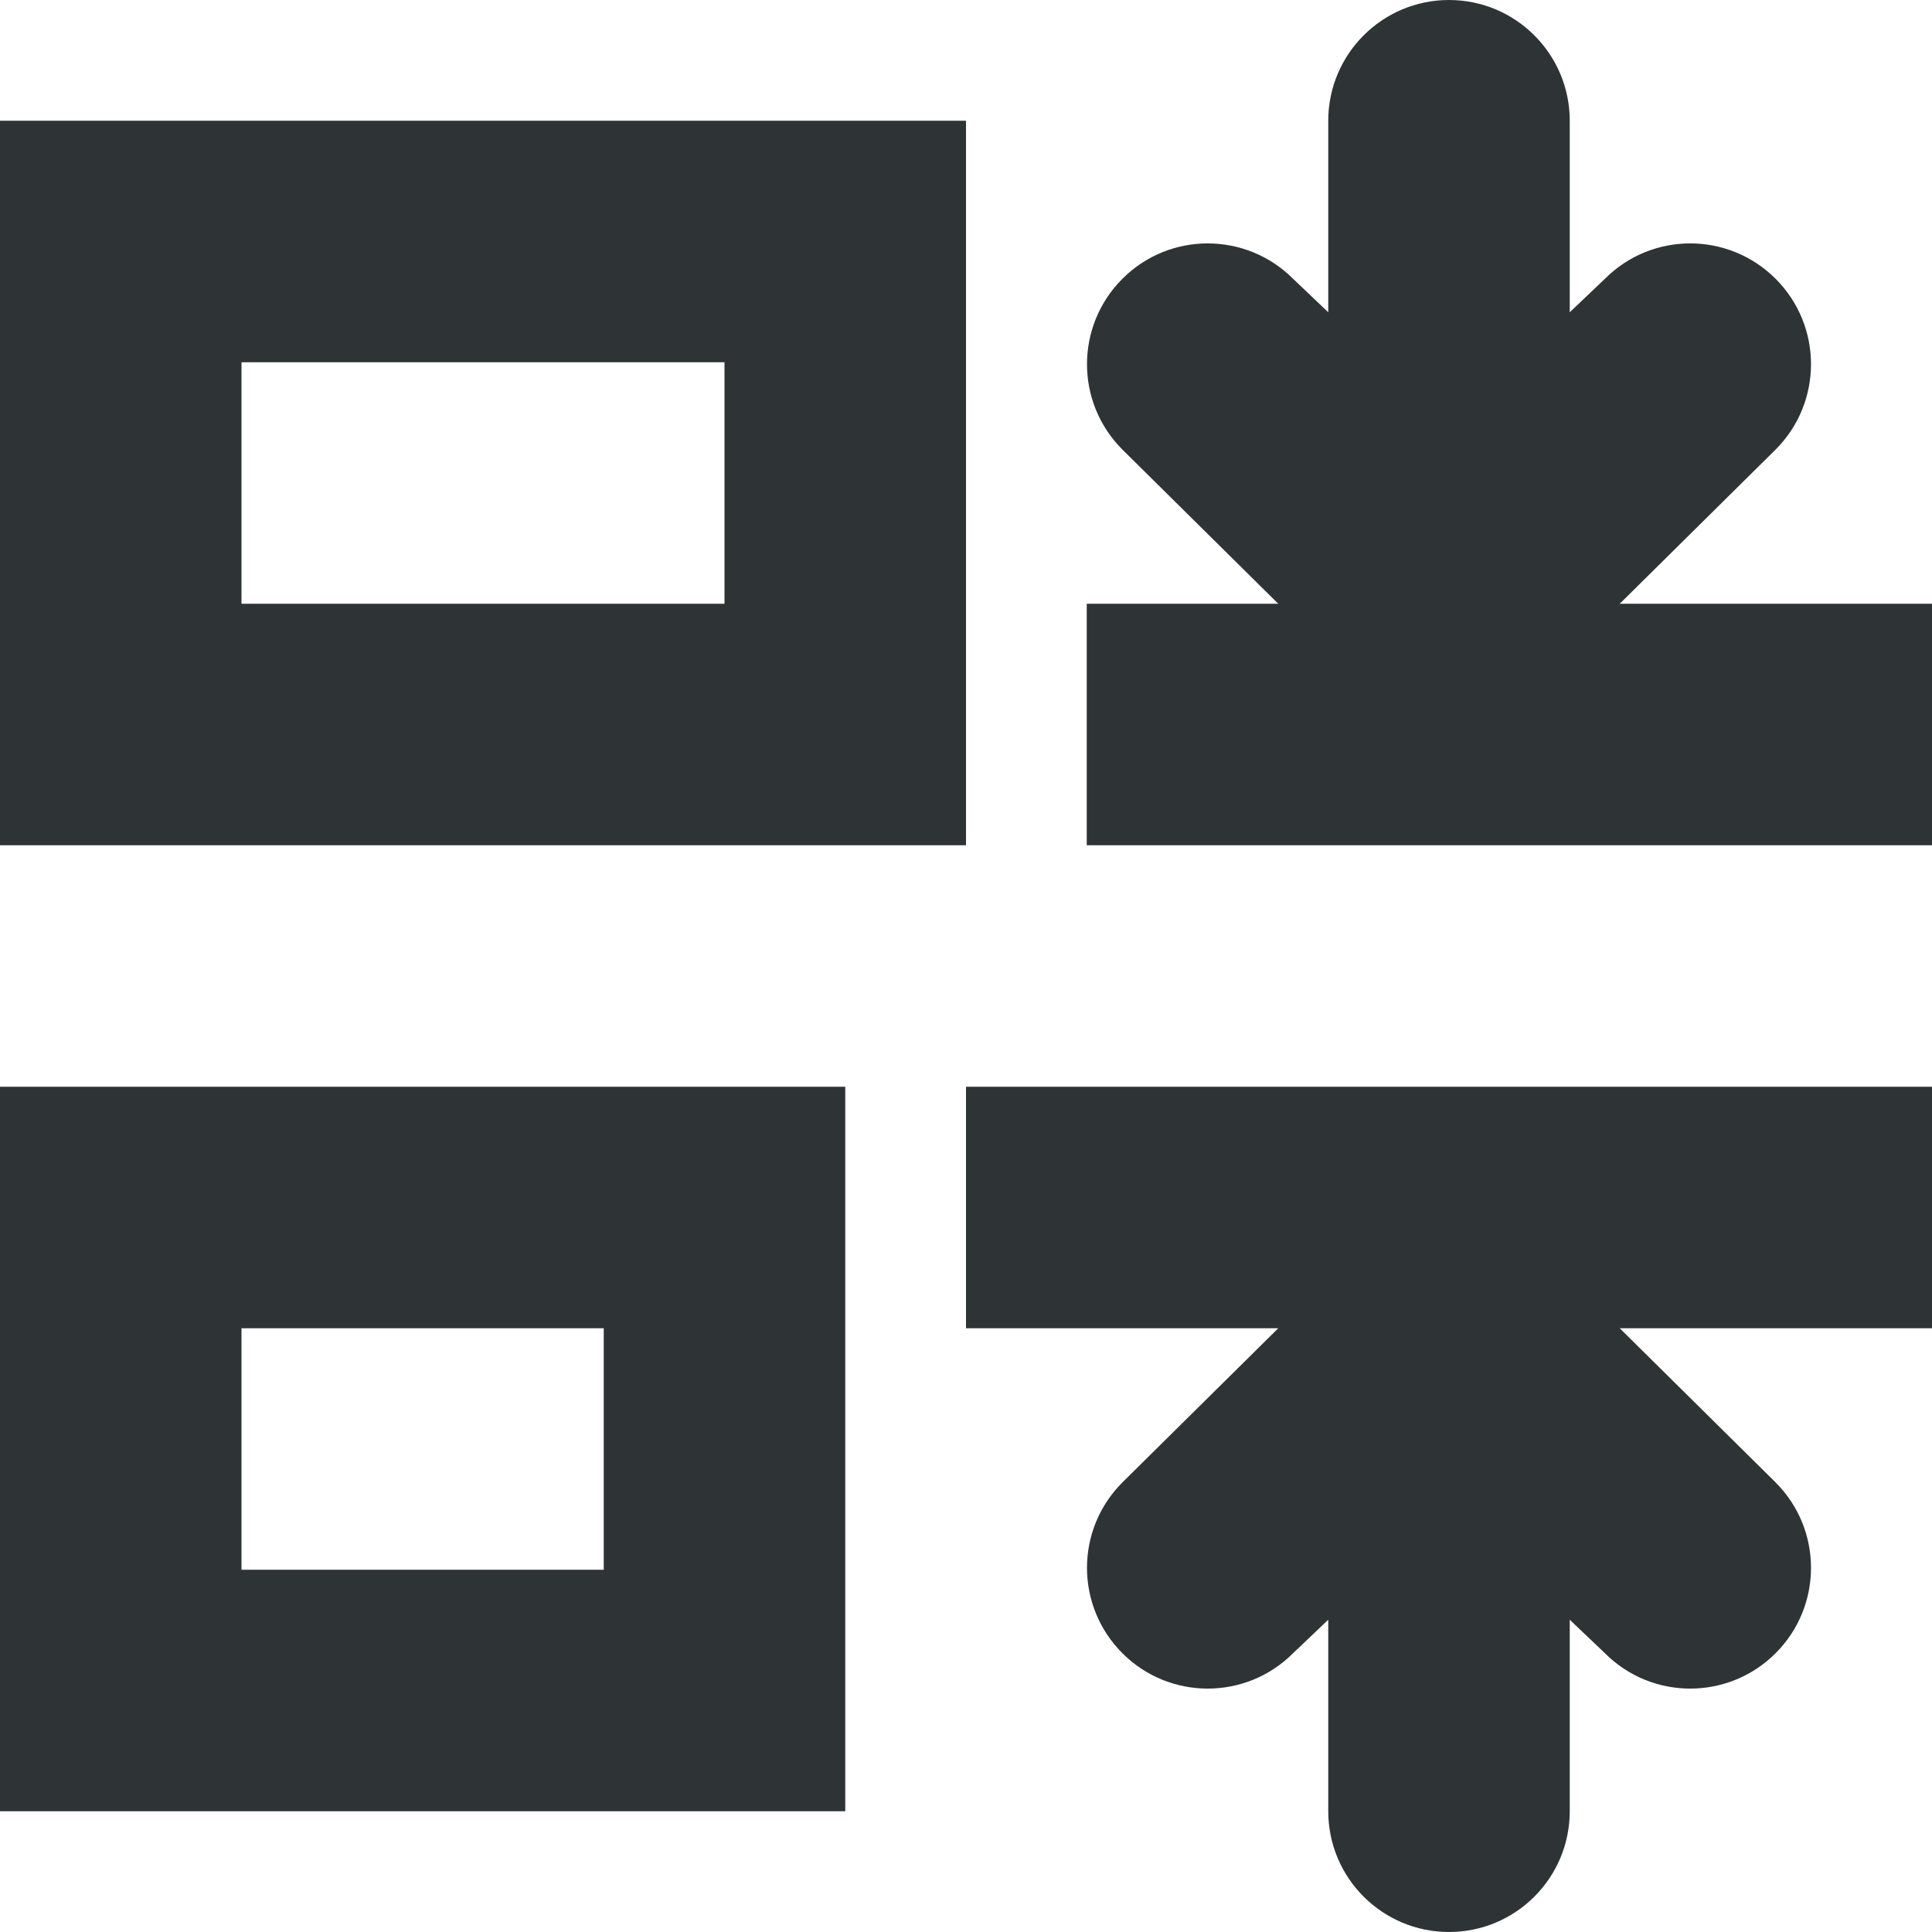 <svg viewBox="0 0 16 16" xmlns="http://www.w3.org/2000/svg"><g fill="#2e3436" transform="matrix(0 1 -1 0 16 0)"><path d="m5 0v7h2v-7zm4 0v8h2v-8zm-8 8v8h6v-8zm8 1v7h6v-7zm-6 1h2v4h-2zm8 1h2v3h-2z"/><path d="m12.984 1.002c.256 0 .512.098.707.293.391.391.391 1.024 0 1.414l-.277.291h1.586c.552 0 1 .448 1 1s-.448 1-1 1h-1.586l.277.291c.391.391.391 1.024 0 1.414-.195.195-.451.293-.707.293s-.512-.098-.707-.293l-1.277-1.291-.672-.674-.025-.023c-.194-.188-.303-.447-.303-.717 0-.27.109-.529.303-.717l.025-.023.672-.674 1.277-1.291c.195-.195.451-.293.707-.293z"/><path d="m3.016 1.002c-.256 0-.512.098-.707.293-.391.391-.391 1.024 0 1.414l.277.291h-1.586c-.552 0-1 .448-1 1s.448 1 1 1h1.586l-.277.291c-.391.391-.391 1.024 0 1.414.195.195.451.293.707.293s.512-.098.707-.293l1.277-1.291.672-.674.025-.023c.194-.188.303-.447.303-.717-0-.27-.109-.529-.303-.717l-.025-.023-.672-.674-1.277-1.291c-.195-.195-.451-.293-.707-.293z"/></g></svg>